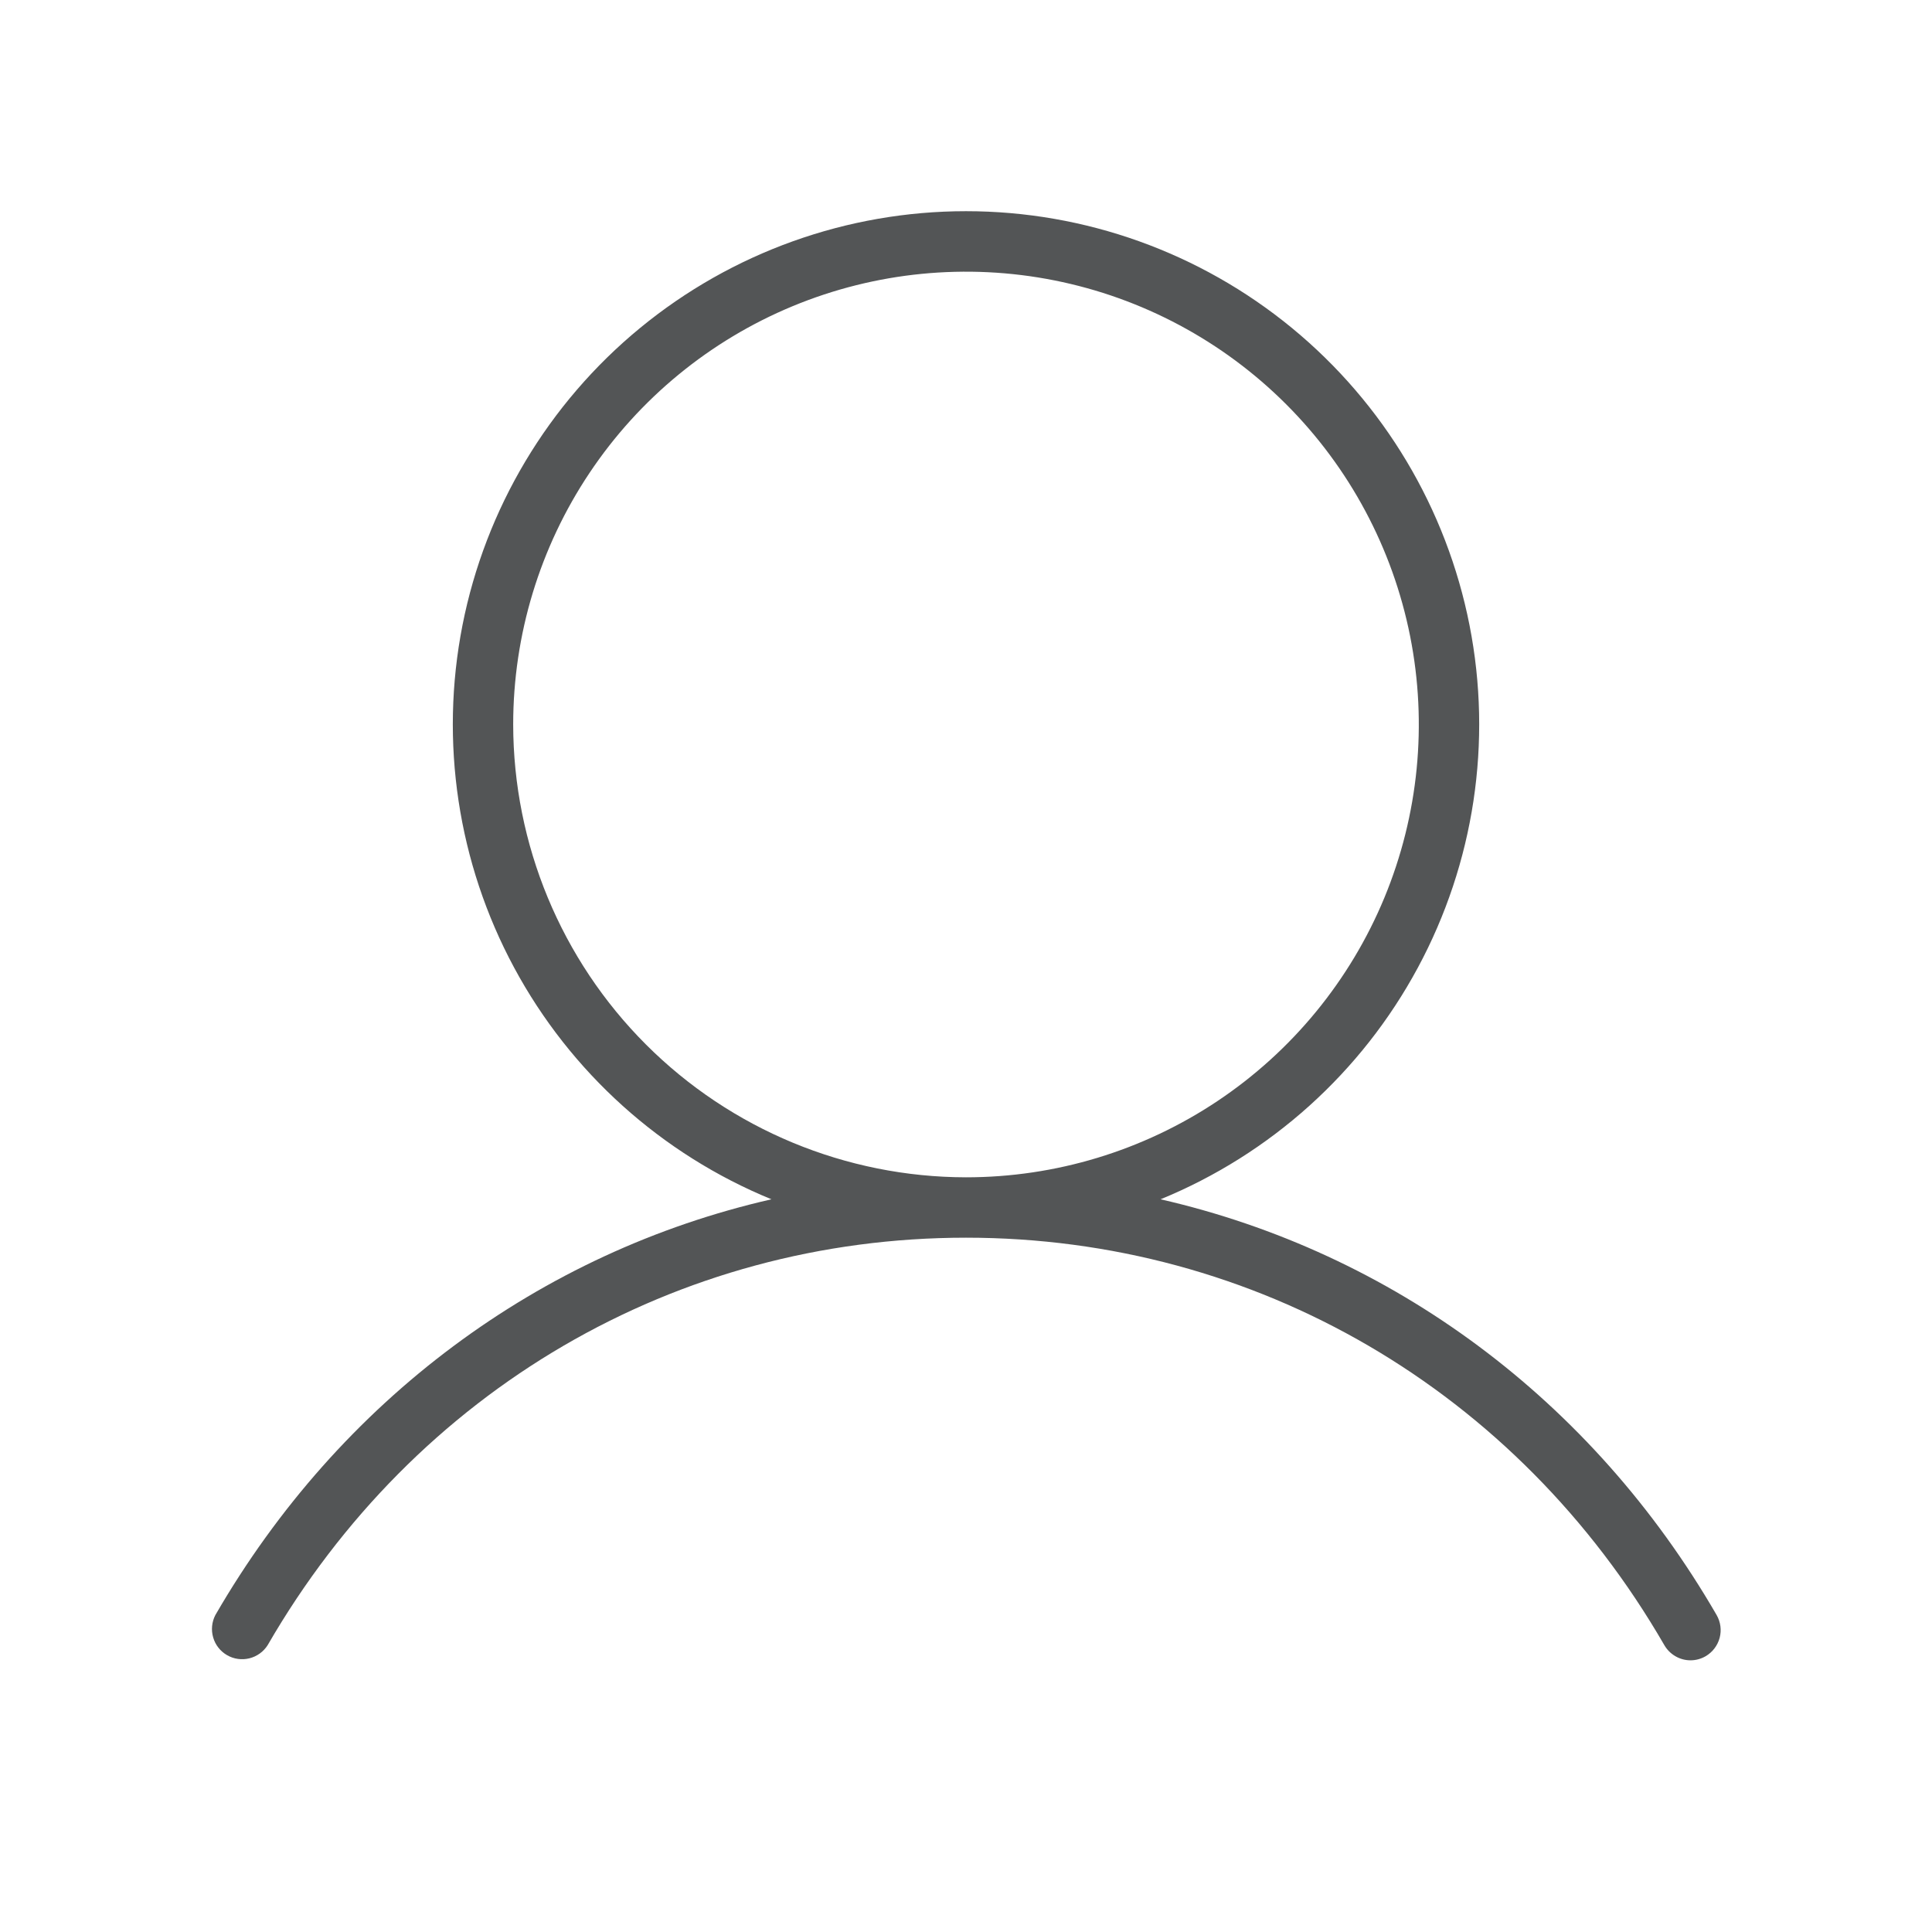 <svg width="48" height="48" viewBox="0 0 48 48" fill="none" xmlns="http://www.w3.org/2000/svg">
<path d="M42.649 40.125C39.551 34.77 34.586 31.114 28.834 29.796C31.567 28.676 33.827 26.641 35.227 24.04C36.627 21.439 37.081 18.432 36.51 15.534C35.939 12.636 34.38 10.025 32.098 8.149C29.816 6.273 26.954 5.247 24 5.247C21.046 5.247 18.184 6.273 15.902 8.149C13.62 10.025 12.061 12.636 11.49 15.534C10.92 18.432 11.373 21.439 12.773 24.04C14.173 26.641 16.433 28.676 19.166 29.796C13.421 31.108 8.449 34.77 5.351 40.125C5.262 40.296 5.242 40.496 5.296 40.681C5.349 40.867 5.473 41.025 5.641 41.122C5.808 41.219 6.006 41.247 6.194 41.201C6.382 41.155 6.545 41.038 6.649 40.875C10.313 34.535 16.804 30.75 24 30.75C31.196 30.75 37.688 34.535 41.351 40.875C41.417 40.989 41.512 41.083 41.626 41.149C41.739 41.215 41.868 41.25 42 41.25C42.132 41.25 42.261 41.215 42.375 41.149C42.547 41.049 42.672 40.885 42.724 40.693C42.775 40.501 42.748 40.297 42.649 40.125ZM12.75 18C12.75 15.775 13.41 13.6 14.646 11.75C15.882 9.9 17.639 8.458 19.695 7.606C21.75 6.755 24.012 6.532 26.195 6.966C28.377 7.4 30.382 8.472 31.955 10.045C33.528 11.618 34.6 13.623 35.034 15.805C35.468 17.987 35.245 20.249 34.394 22.305C33.542 24.361 32.1 26.118 30.25 27.354C28.4 28.59 26.225 29.25 24 29.25C21.017 29.246 18.158 28.06 16.049 25.951C13.94 23.842 12.754 20.983 12.75 18Z" fill="#535556"/>
</svg>
